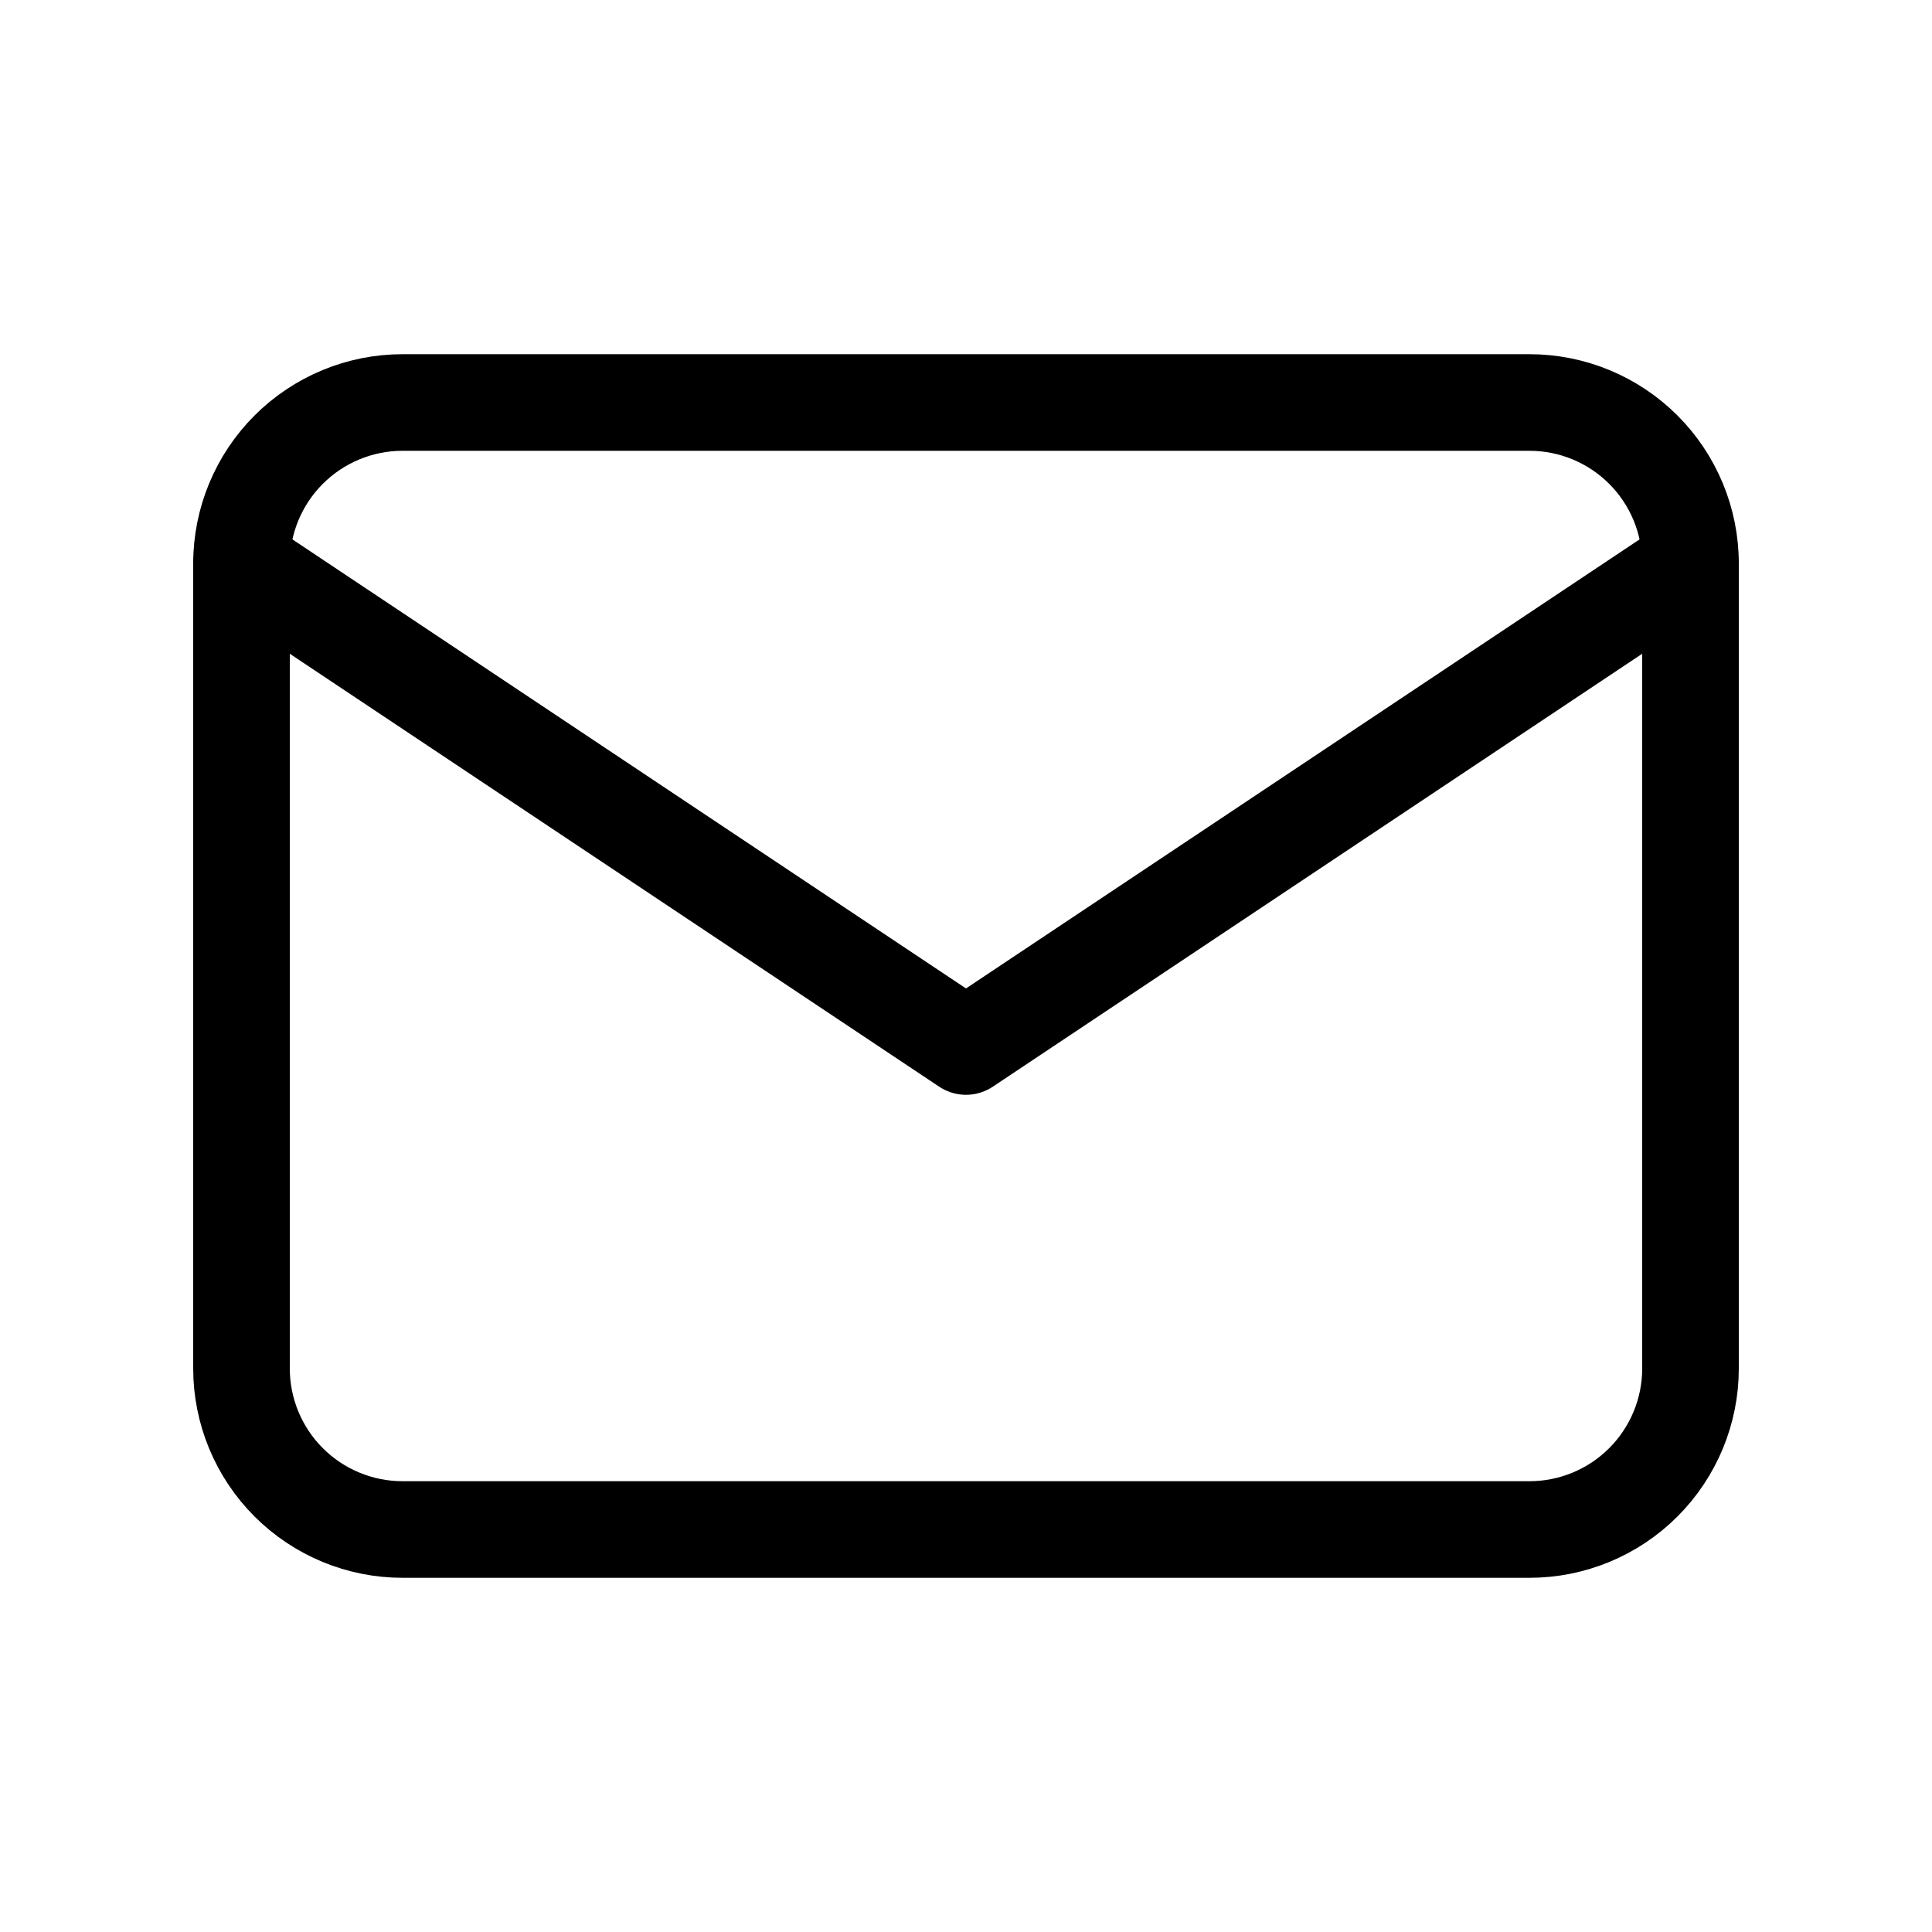 <svg xmlns="http://www.w3.org/2000/svg" width="24" height="24" viewBox="0 0 24 24" fill="none"><g clip-path="url(#clip0_92_40)"><path d="M3 7C3 6.47 3.211 5.961 3.586 5.586C3.961 5.211 4.47 5 5 5H19C19.53 5 20.039 5.211 20.414 5.586C20.789 5.961 21 6.47 21 7V17C21 17.53 20.789 18.039 20.414 18.414C20.039 18.789 19.53 19 19 19H5C4.47 19 3.961 18.789 3.586 18.414C3.211 18.039 3 17.53 3 17V7Z" stroke="black" stroke-width="1.2" stroke-linecap="round" stroke-linejoin="round"></path><path d="M3 7L12 13L21 7" stroke="black" stroke-width="1.2" stroke-linecap="round" stroke-linejoin="round"></path></g><defs><clipPath id="clip0_92_40"><rect width="24" height="24" fill="white"></rect></clipPath></defs></svg>
